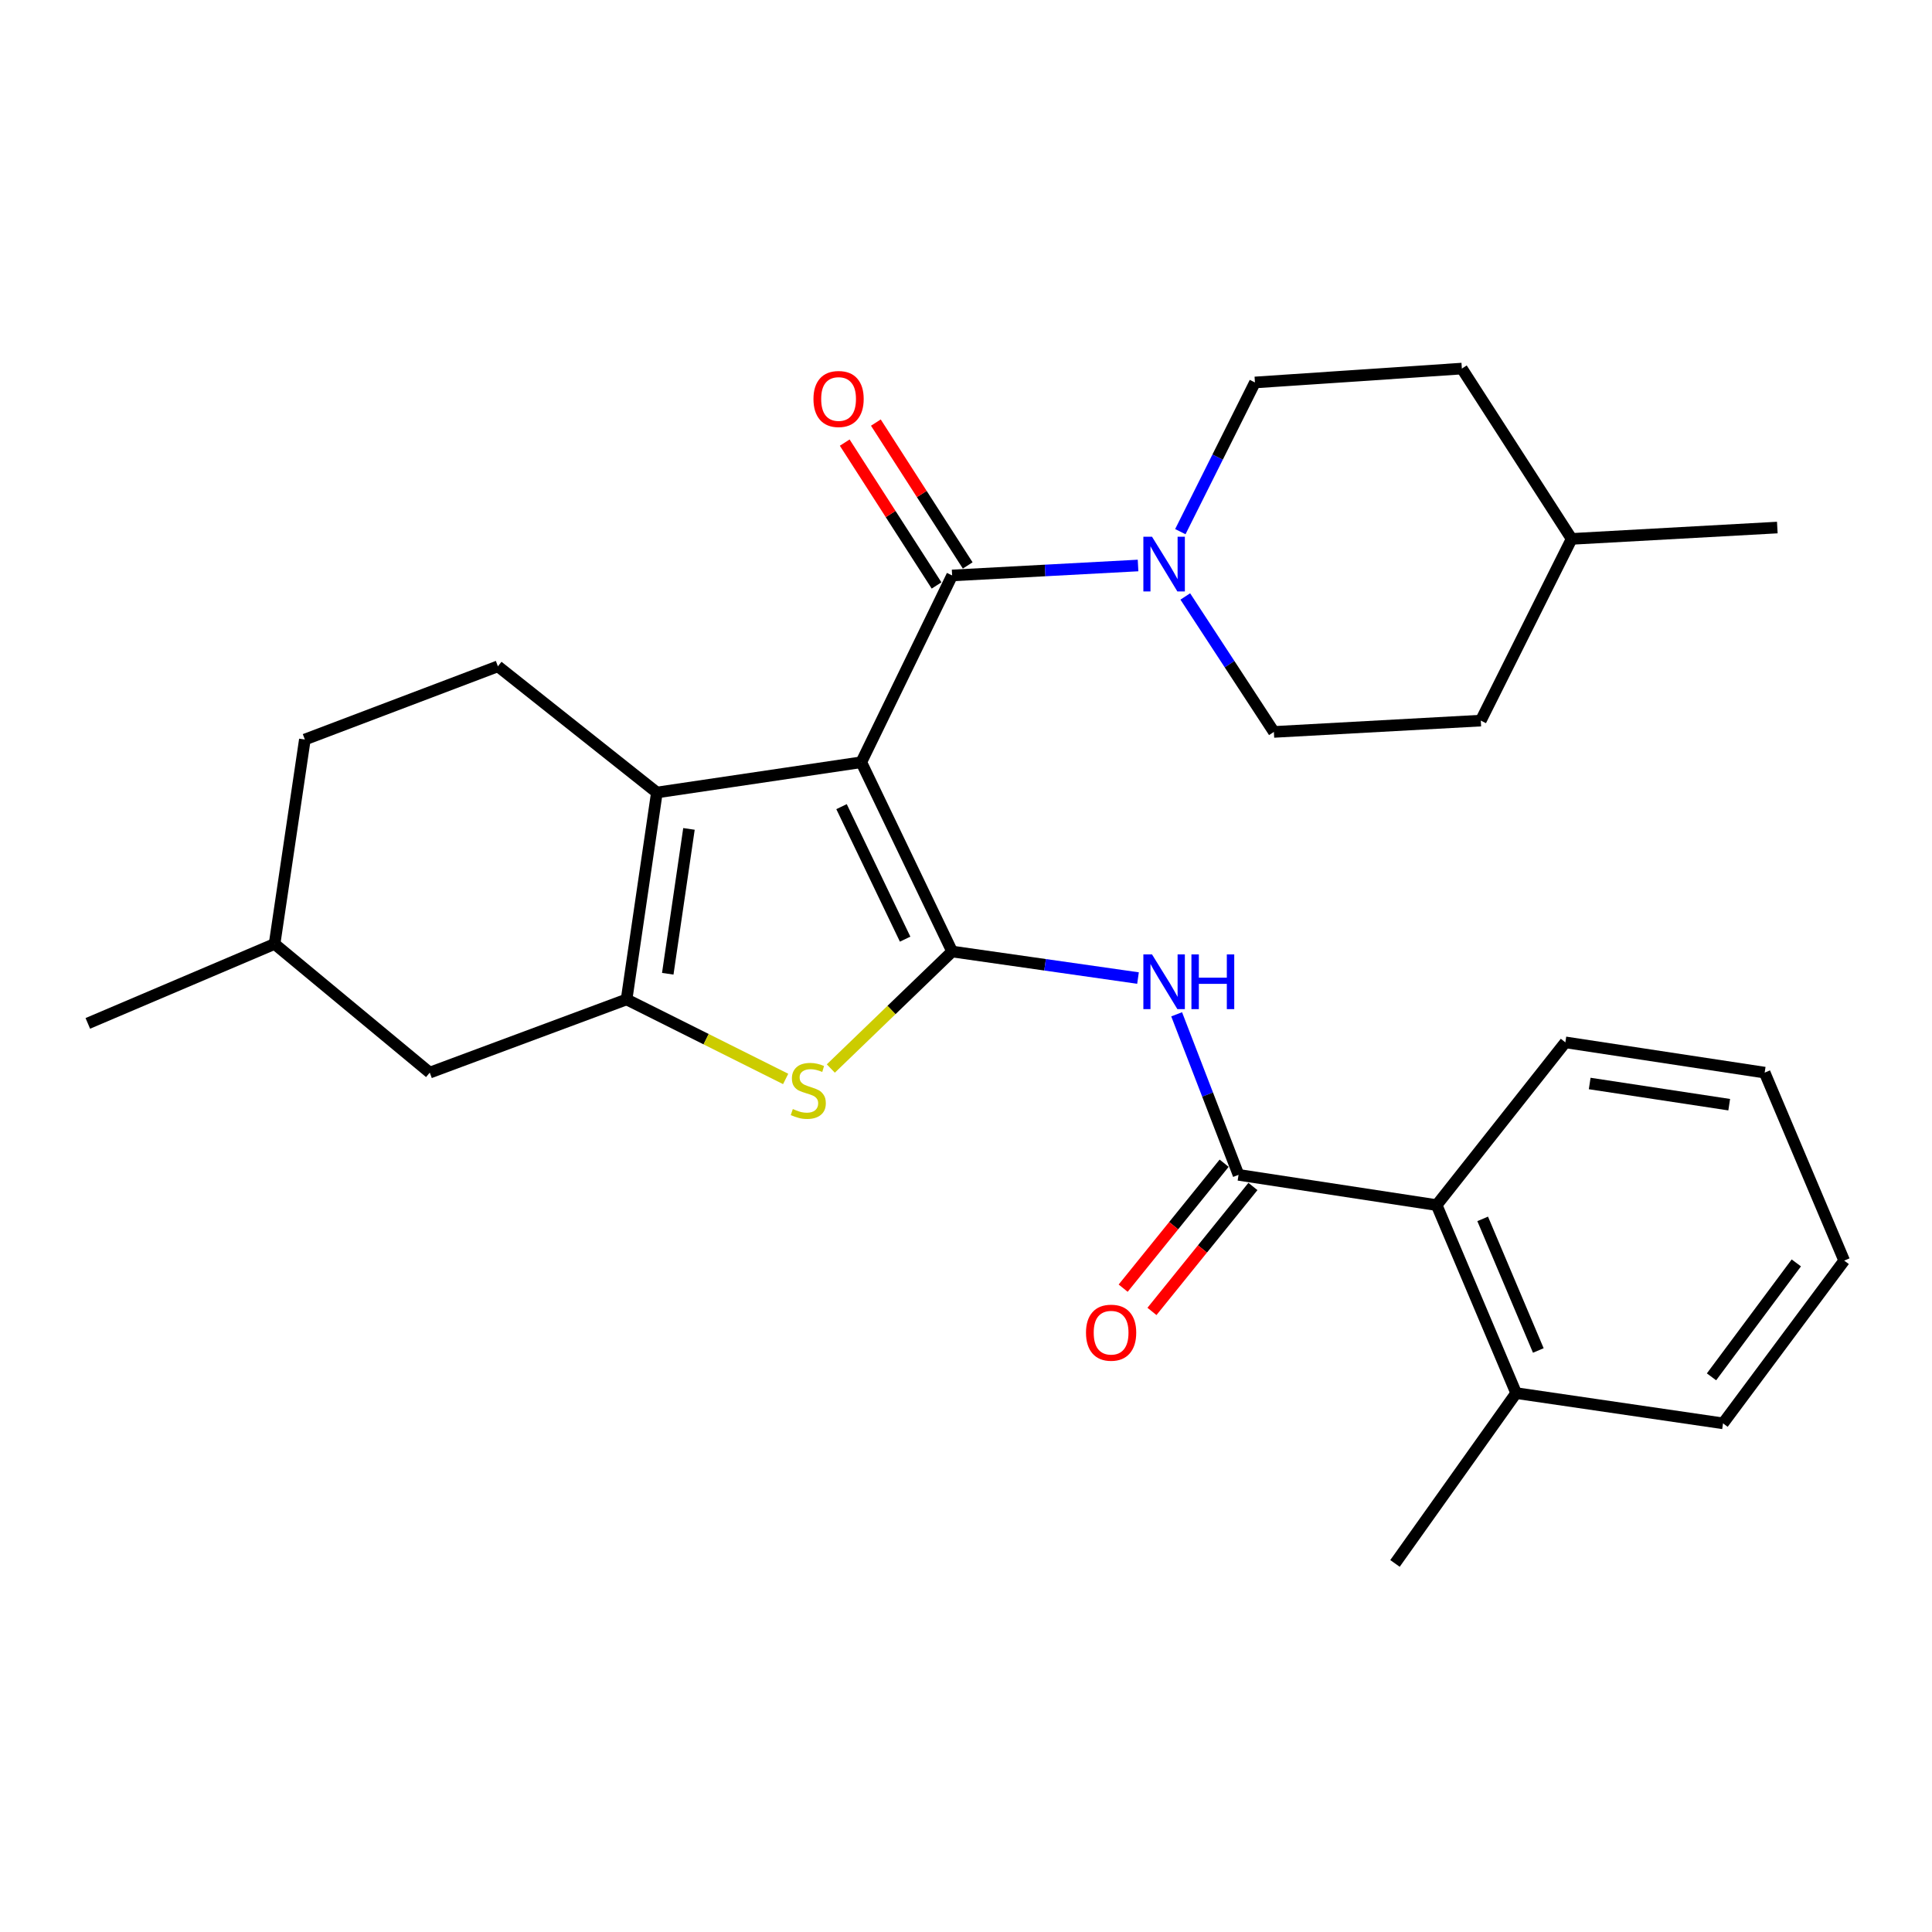 <?xml version='1.0' encoding='iso-8859-1'?>
<svg version='1.1' baseProfile='full'
              xmlns='http://www.w3.org/2000/svg'
                      xmlns:rdkit='http://www.rdkit.org/xml'
                      xmlns:xlink='http://www.w3.org/1999/xlink'
                  xml:space='preserve'
width='1000px' height='1000px' viewBox='0 0 1000 1000'>
<!-- END OF HEADER -->
<rect style='opacity:1.0;fill:#FFFFFF;stroke:none' width='1000' height='1000' x='0' y='0'> </rect>
<path class='bond-0' d='M 445.801,394.529 L 492.825,492.505' style='fill:none;fill-rule:evenodd;stroke:#000000;stroke-width:6px;stroke-linecap:butt;stroke-linejoin:miter;stroke-opacity:1' />
<path class='bond-0' d='M 435.578,417.517 L 468.495,486.1' style='fill:none;fill-rule:evenodd;stroke:#000000;stroke-width:6px;stroke-linecap:butt;stroke-linejoin:miter;stroke-opacity:1' />
<path class='bond-1' d='M 445.801,394.529 L 340,410.2' style='fill:none;fill-rule:evenodd;stroke:#000000;stroke-width:6px;stroke-linecap:butt;stroke-linejoin:miter;stroke-opacity:1' />
<path class='bond-4' d='M 445.801,394.529 L 492.825,297.852' style='fill:none;fill-rule:evenodd;stroke:#000000;stroke-width:6px;stroke-linecap:butt;stroke-linejoin:miter;stroke-opacity:1' />
<path class='bond-3' d='M 492.825,492.505 L 461.428,522.784' style='fill:none;fill-rule:evenodd;stroke:#000000;stroke-width:6px;stroke-linecap:butt;stroke-linejoin:miter;stroke-opacity:1' />
<path class='bond-3' d='M 461.428,522.784 L 430.032,553.062' style='fill:none;fill-rule:evenodd;stroke:#CCCC00;stroke-width:6px;stroke-linecap:butt;stroke-linejoin:miter;stroke-opacity:1' />
<path class='bond-5' d='M 492.825,492.505 L 540.928,499.371' style='fill:none;fill-rule:evenodd;stroke:#000000;stroke-width:6px;stroke-linecap:butt;stroke-linejoin:miter;stroke-opacity:1' />
<path class='bond-5' d='M 540.928,499.371 L 589.032,506.237' style='fill:none;fill-rule:evenodd;stroke:#0000FF;stroke-width:6px;stroke-linecap:butt;stroke-linejoin:miter;stroke-opacity:1' />
<path class='bond-2' d='M 340,410.2 L 324.318,517.3' style='fill:none;fill-rule:evenodd;stroke:#000000;stroke-width:6px;stroke-linecap:butt;stroke-linejoin:miter;stroke-opacity:1' />
<path class='bond-2' d='M 356.608,429.041 L 345.631,504.011' style='fill:none;fill-rule:evenodd;stroke:#000000;stroke-width:6px;stroke-linecap:butt;stroke-linejoin:miter;stroke-opacity:1' />
<path class='bond-9' d='M 340,410.2 L 257.716,344.886' style='fill:none;fill-rule:evenodd;stroke:#000000;stroke-width:6px;stroke-linecap:butt;stroke-linejoin:miter;stroke-opacity:1' />
<path class='bond-10' d='M 324.318,517.3 L 222.446,555.189' style='fill:none;fill-rule:evenodd;stroke:#000000;stroke-width:6px;stroke-linecap:butt;stroke-linejoin:miter;stroke-opacity:1' />
<path class='bond-28' d='M 324.318,517.3 L 365.488,537.88' style='fill:none;fill-rule:evenodd;stroke:#000000;stroke-width:6px;stroke-linecap:butt;stroke-linejoin:miter;stroke-opacity:1' />
<path class='bond-28' d='M 365.488,537.88 L 406.657,558.46' style='fill:none;fill-rule:evenodd;stroke:#CCCC00;stroke-width:6px;stroke-linecap:butt;stroke-linejoin:miter;stroke-opacity:1' />
<path class='bond-7' d='M 492.825,297.852 L 540.94,295.275' style='fill:none;fill-rule:evenodd;stroke:#000000;stroke-width:6px;stroke-linecap:butt;stroke-linejoin:miter;stroke-opacity:1' />
<path class='bond-7' d='M 540.94,295.275 L 589.056,292.698' style='fill:none;fill-rule:evenodd;stroke:#0000FF;stroke-width:6px;stroke-linecap:butt;stroke-linejoin:miter;stroke-opacity:1' />
<path class='bond-11' d='M 500.884,292.67 L 477.114,255.7' style='fill:none;fill-rule:evenodd;stroke:#000000;stroke-width:6px;stroke-linecap:butt;stroke-linejoin:miter;stroke-opacity:1' />
<path class='bond-11' d='M 477.114,255.7 L 453.344,218.729' style='fill:none;fill-rule:evenodd;stroke:#FF0000;stroke-width:6px;stroke-linecap:butt;stroke-linejoin:miter;stroke-opacity:1' />
<path class='bond-11' d='M 484.765,303.034 L 460.995,266.063' style='fill:none;fill-rule:evenodd;stroke:#000000;stroke-width:6px;stroke-linecap:butt;stroke-linejoin:miter;stroke-opacity:1' />
<path class='bond-11' d='M 460.995,266.063 L 437.225,229.093' style='fill:none;fill-rule:evenodd;stroke:#FF0000;stroke-width:6px;stroke-linecap:butt;stroke-linejoin:miter;stroke-opacity:1' />
<path class='bond-6' d='M 609.033,525.003 L 625.047,566.552' style='fill:none;fill-rule:evenodd;stroke:#0000FF;stroke-width:6px;stroke-linecap:butt;stroke-linejoin:miter;stroke-opacity:1' />
<path class='bond-6' d='M 625.047,566.552 L 641.061,608.1' style='fill:none;fill-rule:evenodd;stroke:#000000;stroke-width:6px;stroke-linecap:butt;stroke-linejoin:miter;stroke-opacity:1' />
<path class='bond-8' d='M 641.061,608.1 L 743.604,623.761' style='fill:none;fill-rule:evenodd;stroke:#000000;stroke-width:6px;stroke-linecap:butt;stroke-linejoin:miter;stroke-opacity:1' />
<path class='bond-12' d='M 633.608,602.078 L 607.478,634.413' style='fill:none;fill-rule:evenodd;stroke:#000000;stroke-width:6px;stroke-linecap:butt;stroke-linejoin:miter;stroke-opacity:1' />
<path class='bond-12' d='M 607.478,634.413 L 581.348,666.748' style='fill:none;fill-rule:evenodd;stroke:#FF0000;stroke-width:6px;stroke-linecap:butt;stroke-linejoin:miter;stroke-opacity:1' />
<path class='bond-12' d='M 648.513,614.123 L 622.383,646.458' style='fill:none;fill-rule:evenodd;stroke:#000000;stroke-width:6px;stroke-linecap:butt;stroke-linejoin:miter;stroke-opacity:1' />
<path class='bond-12' d='M 622.383,646.458 L 596.253,678.792' style='fill:none;fill-rule:evenodd;stroke:#FF0000;stroke-width:6px;stroke-linecap:butt;stroke-linejoin:miter;stroke-opacity:1' />
<path class='bond-13' d='M 613.502,308.73 L 636.432,343.789' style='fill:none;fill-rule:evenodd;stroke:#0000FF;stroke-width:6px;stroke-linecap:butt;stroke-linejoin:miter;stroke-opacity:1' />
<path class='bond-13' d='M 636.432,343.789 L 659.361,378.847' style='fill:none;fill-rule:evenodd;stroke:#000000;stroke-width:6px;stroke-linecap:butt;stroke-linejoin:miter;stroke-opacity:1' />
<path class='bond-14' d='M 610.938,275.188 L 630.247,236.574' style='fill:none;fill-rule:evenodd;stroke:#0000FF;stroke-width:6px;stroke-linecap:butt;stroke-linejoin:miter;stroke-opacity:1' />
<path class='bond-14' d='M 630.247,236.574 L 649.556,197.96' style='fill:none;fill-rule:evenodd;stroke:#000000;stroke-width:6px;stroke-linecap:butt;stroke-linejoin:miter;stroke-opacity:1' />
<path class='bond-15' d='M 743.604,623.761 L 784.751,721.066' style='fill:none;fill-rule:evenodd;stroke:#000000;stroke-width:6px;stroke-linecap:butt;stroke-linejoin:miter;stroke-opacity:1' />
<path class='bond-15' d='M 767.426,630.893 L 796.229,699.007' style='fill:none;fill-rule:evenodd;stroke:#000000;stroke-width:6px;stroke-linecap:butt;stroke-linejoin:miter;stroke-opacity:1' />
<path class='bond-21' d='M 743.604,623.761 L 810.227,539.518' style='fill:none;fill-rule:evenodd;stroke:#000000;stroke-width:6px;stroke-linecap:butt;stroke-linejoin:miter;stroke-opacity:1' />
<path class='bond-16' d='M 257.716,344.886 L 157.792,382.776' style='fill:none;fill-rule:evenodd;stroke:#000000;stroke-width:6px;stroke-linecap:butt;stroke-linejoin:miter;stroke-opacity:1' />
<path class='bond-29' d='M 222.446,555.189 L 142.121,488.577' style='fill:none;fill-rule:evenodd;stroke:#000000;stroke-width:6px;stroke-linecap:butt;stroke-linejoin:miter;stroke-opacity:1' />
<path class='bond-19' d='M 659.361,378.847 L 766.461,372.982' style='fill:none;fill-rule:evenodd;stroke:#000000;stroke-width:6px;stroke-linecap:butt;stroke-linejoin:miter;stroke-opacity:1' />
<path class='bond-18' d='M 649.556,197.96 L 756.656,190.774' style='fill:none;fill-rule:evenodd;stroke:#000000;stroke-width:6px;stroke-linecap:butt;stroke-linejoin:miter;stroke-opacity:1' />
<path class='bond-22' d='M 784.751,721.066 L 722.045,809.226' style='fill:none;fill-rule:evenodd;stroke:#000000;stroke-width:6px;stroke-linecap:butt;stroke-linejoin:miter;stroke-opacity:1' />
<path class='bond-23' d='M 784.751,721.066 L 891.84,736.726' style='fill:none;fill-rule:evenodd;stroke:#000000;stroke-width:6px;stroke-linecap:butt;stroke-linejoin:miter;stroke-opacity:1' />
<path class='bond-17' d='M 157.792,382.776 L 142.121,488.577' style='fill:none;fill-rule:evenodd;stroke:#000000;stroke-width:6px;stroke-linecap:butt;stroke-linejoin:miter;stroke-opacity:1' />
<path class='bond-24' d='M 142.121,488.577 L 45.455,529.703' style='fill:none;fill-rule:evenodd;stroke:#000000;stroke-width:6px;stroke-linecap:butt;stroke-linejoin:miter;stroke-opacity:1' />
<path class='bond-20' d='M 756.656,190.774 L 813.474,278.934' style='fill:none;fill-rule:evenodd;stroke:#000000;stroke-width:6px;stroke-linecap:butt;stroke-linejoin:miter;stroke-opacity:1' />
<path class='bond-30' d='M 766.461,372.982 L 813.474,278.934' style='fill:none;fill-rule:evenodd;stroke:#000000;stroke-width:6px;stroke-linecap:butt;stroke-linejoin:miter;stroke-opacity:1' />
<path class='bond-25' d='M 813.474,278.934 L 919.935,273.057' style='fill:none;fill-rule:evenodd;stroke:#000000;stroke-width:6px;stroke-linecap:butt;stroke-linejoin:miter;stroke-opacity:1' />
<path class='bond-26' d='M 810.227,539.518 L 913.388,555.189' style='fill:none;fill-rule:evenodd;stroke:#000000;stroke-width:6px;stroke-linecap:butt;stroke-linejoin:miter;stroke-opacity:1' />
<path class='bond-26' d='M 822.823,560.815 L 895.036,571.784' style='fill:none;fill-rule:evenodd;stroke:#000000;stroke-width:6px;stroke-linecap:butt;stroke-linejoin:miter;stroke-opacity:1' />
<path class='bond-31' d='M 891.84,736.726 L 954.545,652.484' style='fill:none;fill-rule:evenodd;stroke:#000000;stroke-width:6px;stroke-linecap:butt;stroke-linejoin:miter;stroke-opacity:1' />
<path class='bond-31' d='M 885.874,712.648 L 929.768,653.678' style='fill:none;fill-rule:evenodd;stroke:#000000;stroke-width:6px;stroke-linecap:butt;stroke-linejoin:miter;stroke-opacity:1' />
<path class='bond-27' d='M 913.388,555.189 L 954.545,652.484' style='fill:none;fill-rule:evenodd;stroke:#000000;stroke-width:6px;stroke-linecap:butt;stroke-linejoin:miter;stroke-opacity:1' />
<path  class='atom-4' d='M 410.366 574.033
Q 410.686 574.153, 412.006 574.713
Q 413.326 575.273, 414.766 575.633
Q 416.246 575.953, 417.686 575.953
Q 420.366 575.953, 421.926 574.673
Q 423.486 573.353, 423.486 571.073
Q 423.486 569.513, 422.686 568.553
Q 421.926 567.593, 420.726 567.073
Q 419.526 566.553, 417.526 565.953
Q 415.006 565.193, 413.486 564.473
Q 412.006 563.753, 410.926 562.233
Q 409.886 560.713, 409.886 558.153
Q 409.886 554.593, 412.286 552.393
Q 414.726 550.193, 419.526 550.193
Q 422.806 550.193, 426.526 551.753
L 425.606 554.833
Q 422.206 553.433, 419.646 553.433
Q 416.886 553.433, 415.366 554.593
Q 413.846 555.713, 413.886 557.673
Q 413.886 559.193, 414.646 560.113
Q 415.446 561.033, 416.566 561.553
Q 417.726 562.073, 419.646 562.673
Q 422.206 563.473, 423.726 564.273
Q 425.246 565.073, 426.326 566.713
Q 427.446 568.313, 427.446 571.073
Q 427.446 574.993, 424.806 577.113
Q 422.206 579.193, 417.846 579.193
Q 415.326 579.193, 413.406 578.633
Q 411.526 578.113, 409.286 577.193
L 410.366 574.033
' fill='#CCCC00'/>
<path  class='atom-6' d='M 596.283 494.006
L 605.563 509.006
Q 606.483 510.486, 607.963 513.166
Q 609.443 515.846, 609.523 516.006
L 609.523 494.006
L 613.283 494.006
L 613.283 522.326
L 609.403 522.326
L 599.443 505.926
Q 598.283 504.006, 597.043 501.806
Q 595.843 499.606, 595.483 498.926
L 595.483 522.326
L 591.803 522.326
L 591.803 494.006
L 596.283 494.006
' fill='#0000FF'/>
<path  class='atom-6' d='M 616.683 494.006
L 620.523 494.006
L 620.523 506.046
L 635.003 506.046
L 635.003 494.006
L 638.843 494.006
L 638.843 522.326
L 635.003 522.326
L 635.003 509.246
L 620.523 509.246
L 620.523 522.326
L 616.683 522.326
L 616.683 494.006
' fill='#0000FF'/>
<path  class='atom-8' d='M 596.283 277.815
L 605.563 292.815
Q 606.483 294.295, 607.963 296.975
Q 609.443 299.655, 609.523 299.815
L 609.523 277.815
L 613.283 277.815
L 613.283 306.135
L 609.403 306.135
L 599.443 289.735
Q 598.283 287.815, 597.043 285.615
Q 595.843 283.415, 595.483 282.735
L 595.483 306.135
L 591.803 306.135
L 591.803 277.815
L 596.283 277.815
' fill='#0000FF'/>
<path  class='atom-12' d='M 421.047 206.514
Q 421.047 199.714, 424.407 195.914
Q 427.767 192.114, 434.047 192.114
Q 440.327 192.114, 443.687 195.914
Q 447.047 199.714, 447.047 206.514
Q 447.047 213.394, 443.647 217.314
Q 440.247 221.194, 434.047 221.194
Q 427.807 221.194, 424.407 217.314
Q 421.047 213.434, 421.047 206.514
M 434.047 217.994
Q 438.367 217.994, 440.687 215.114
Q 443.047 212.194, 443.047 206.514
Q 443.047 200.954, 440.687 198.154
Q 438.367 195.314, 434.047 195.314
Q 429.727 195.314, 427.367 198.114
Q 425.047 200.914, 425.047 206.514
Q 425.047 212.234, 427.367 215.114
Q 429.727 217.994, 434.047 217.994
' fill='#FF0000'/>
<path  class='atom-13' d='M 562.108 689.793
Q 562.108 682.993, 565.468 679.193
Q 568.828 675.393, 575.108 675.393
Q 581.388 675.393, 584.748 679.193
Q 588.108 682.993, 588.108 689.793
Q 588.108 696.673, 584.708 700.593
Q 581.308 704.473, 575.108 704.473
Q 568.868 704.473, 565.468 700.593
Q 562.108 696.713, 562.108 689.793
M 575.108 701.273
Q 579.428 701.273, 581.748 698.393
Q 584.108 695.473, 584.108 689.793
Q 584.108 684.233, 581.748 681.433
Q 579.428 678.593, 575.108 678.593
Q 570.788 678.593, 568.428 681.393
Q 566.108 684.193, 566.108 689.793
Q 566.108 695.513, 568.428 698.393
Q 570.788 701.273, 575.108 701.273
' fill='#FF0000'/>
</svg>
